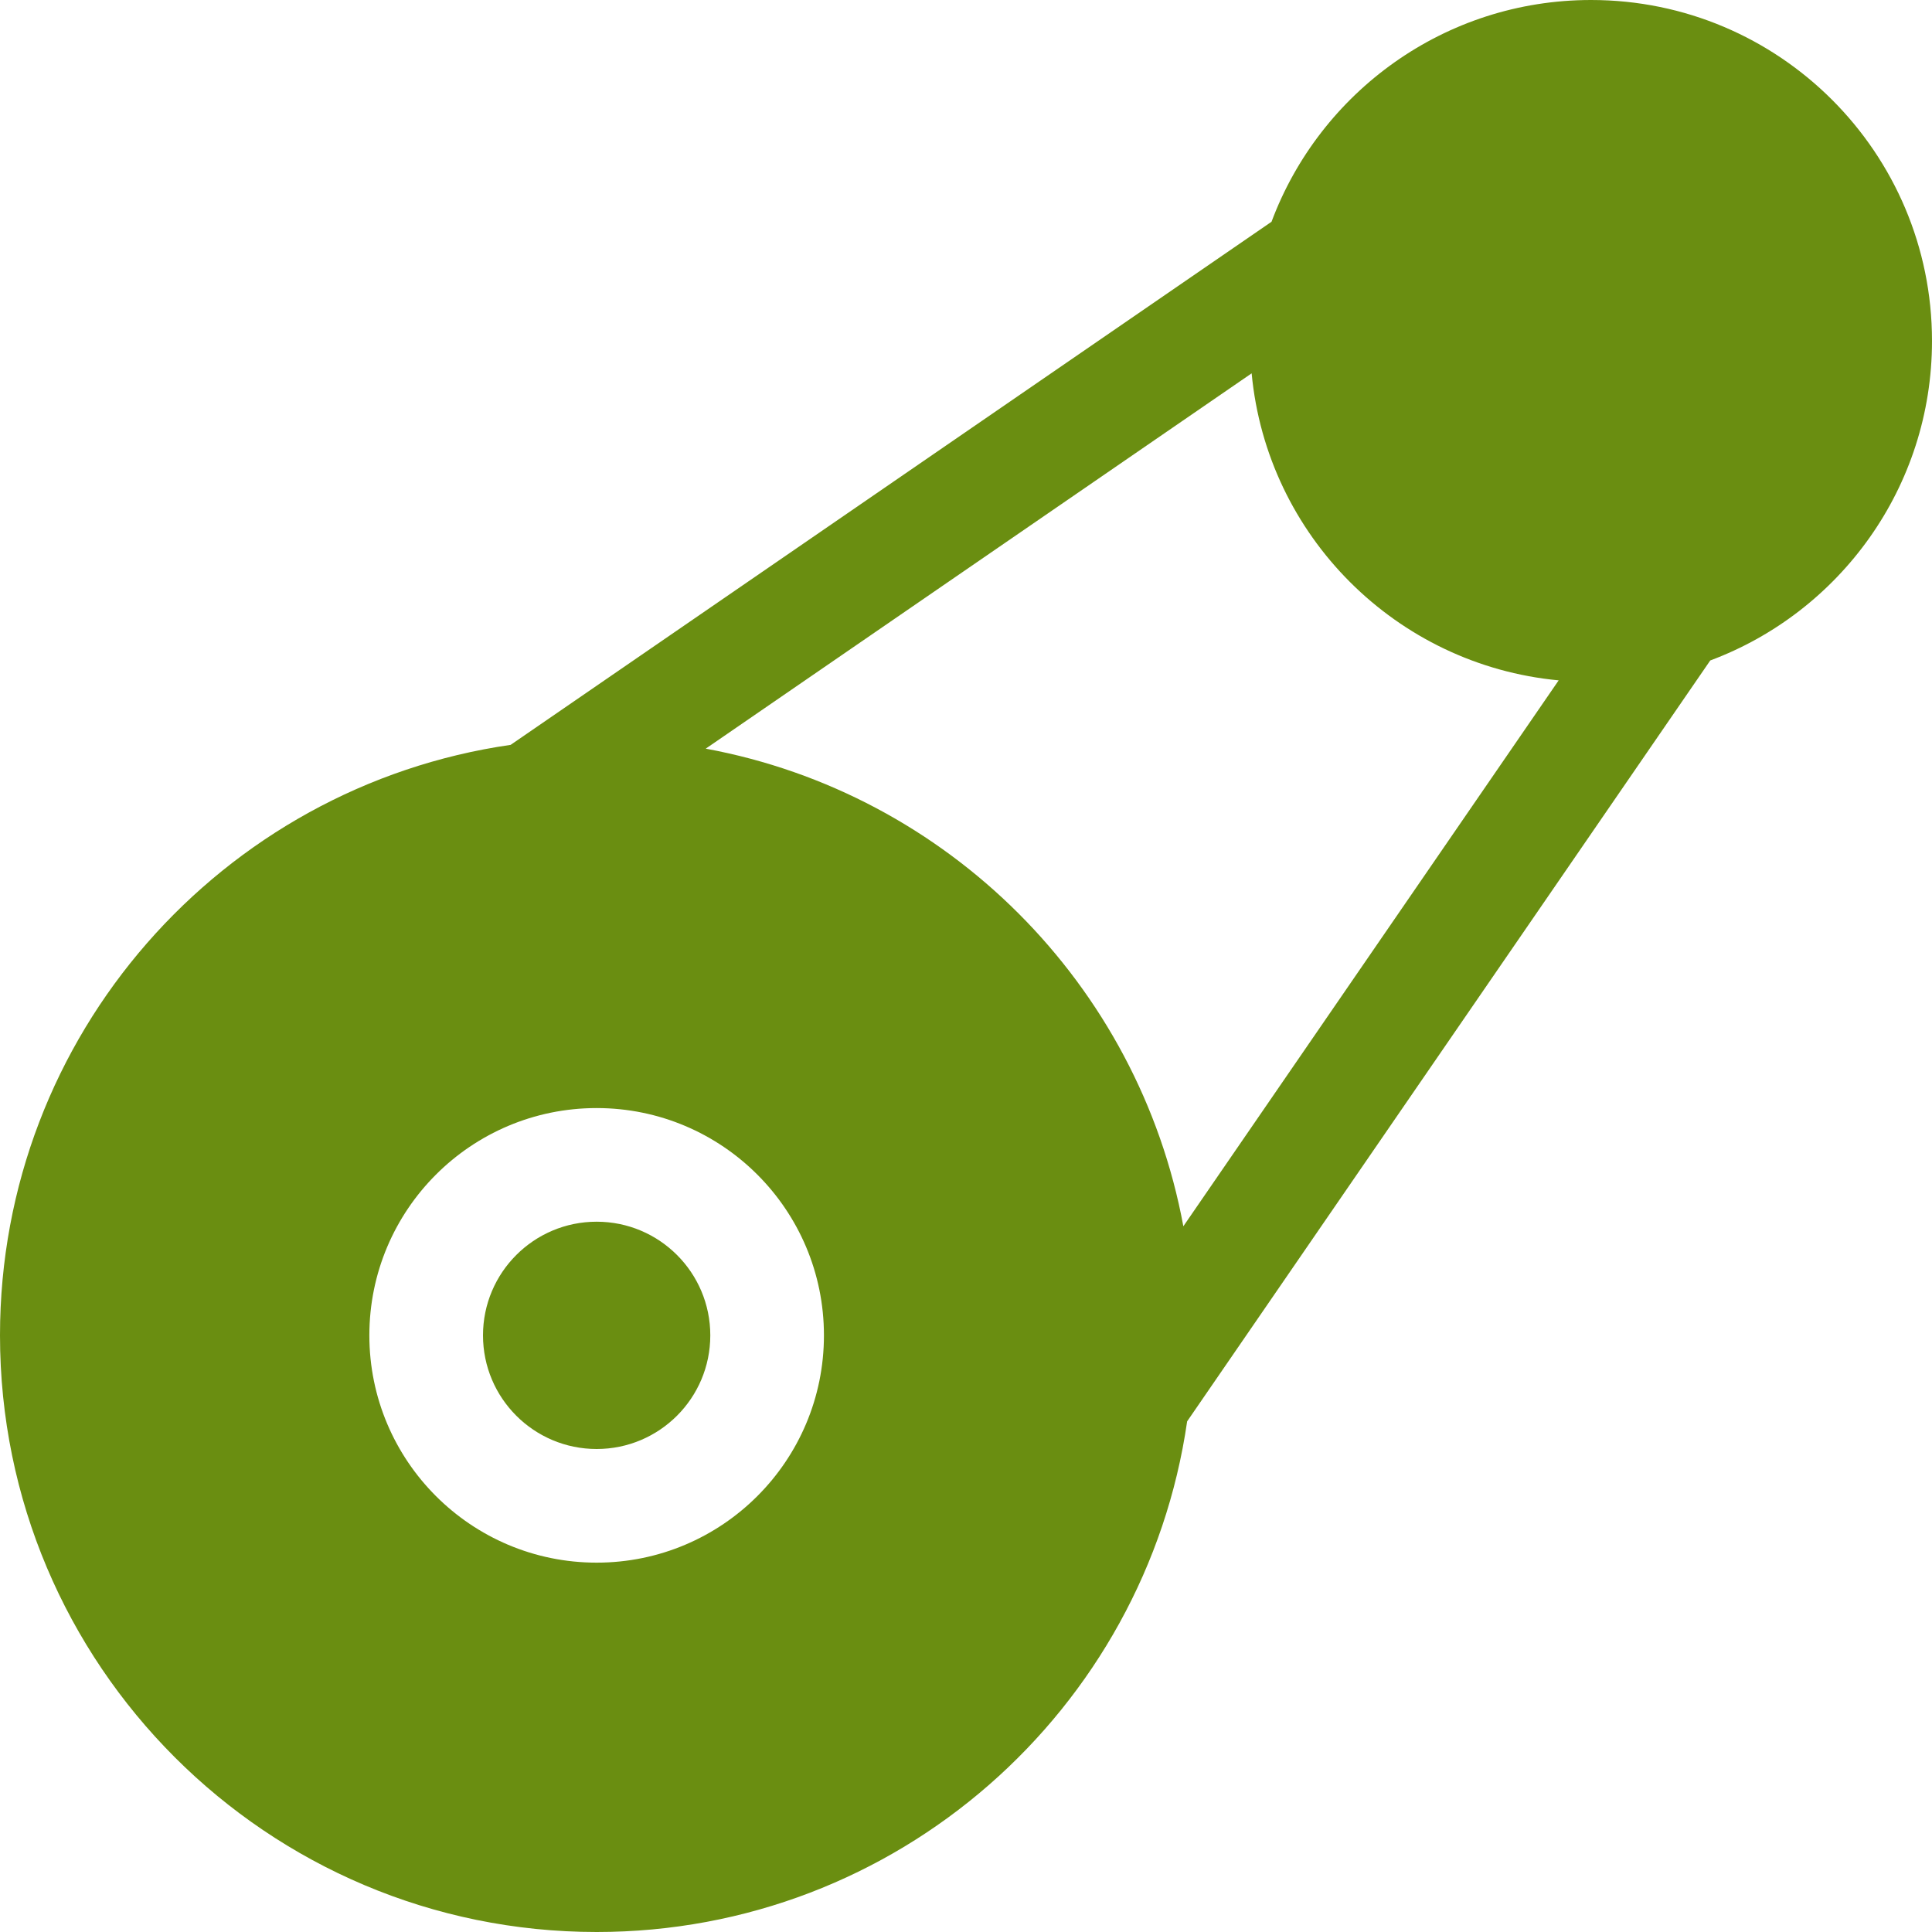 <svg xmlns="http://www.w3.org/2000/svg" xmlns:xlink="http://www.w3.org/1999/xlink" width="512" height="512" x="0" y="0" viewBox="0 0 609.706 609.706" style="enable-background:new 0 0 512 512" xml:space="preserve"><g><path d="M374.641 448.556c-13.157 91.13-91.576 161.15-186.35 161.15C84.301 609.706 0 525.405 0 421.414c0-94.774 70.02-173.194 161.15-186.35L401.274 69.979C416.528 29.106 455.92 0 502.111 0c59.423 0 107.595 48.172 107.595 107.595 0 46.191-29.107 85.583-69.979 100.837zm-1.197-61.564 118.443-172.281c-51.262-4.832-92.059-45.629-96.892-96.892l-172.28 118.443c76.391 14.113 136.616 74.337 150.729 150.73zM188.292 493.145c39.615 0 71.73-32.114 71.73-71.73s-32.115-71.73-71.73-71.73-71.73 32.114-71.73 71.73 32.114 71.73 71.73 71.73zm0-35.866c-19.808 0-35.865-16.058-35.865-35.865s16.057-35.865 35.865-35.865 35.865 16.058 35.865 35.865-16.058 35.865-35.865 35.865z" fill="#6A8E11" opacity="1" data-original="#000000"></path></g></svg>